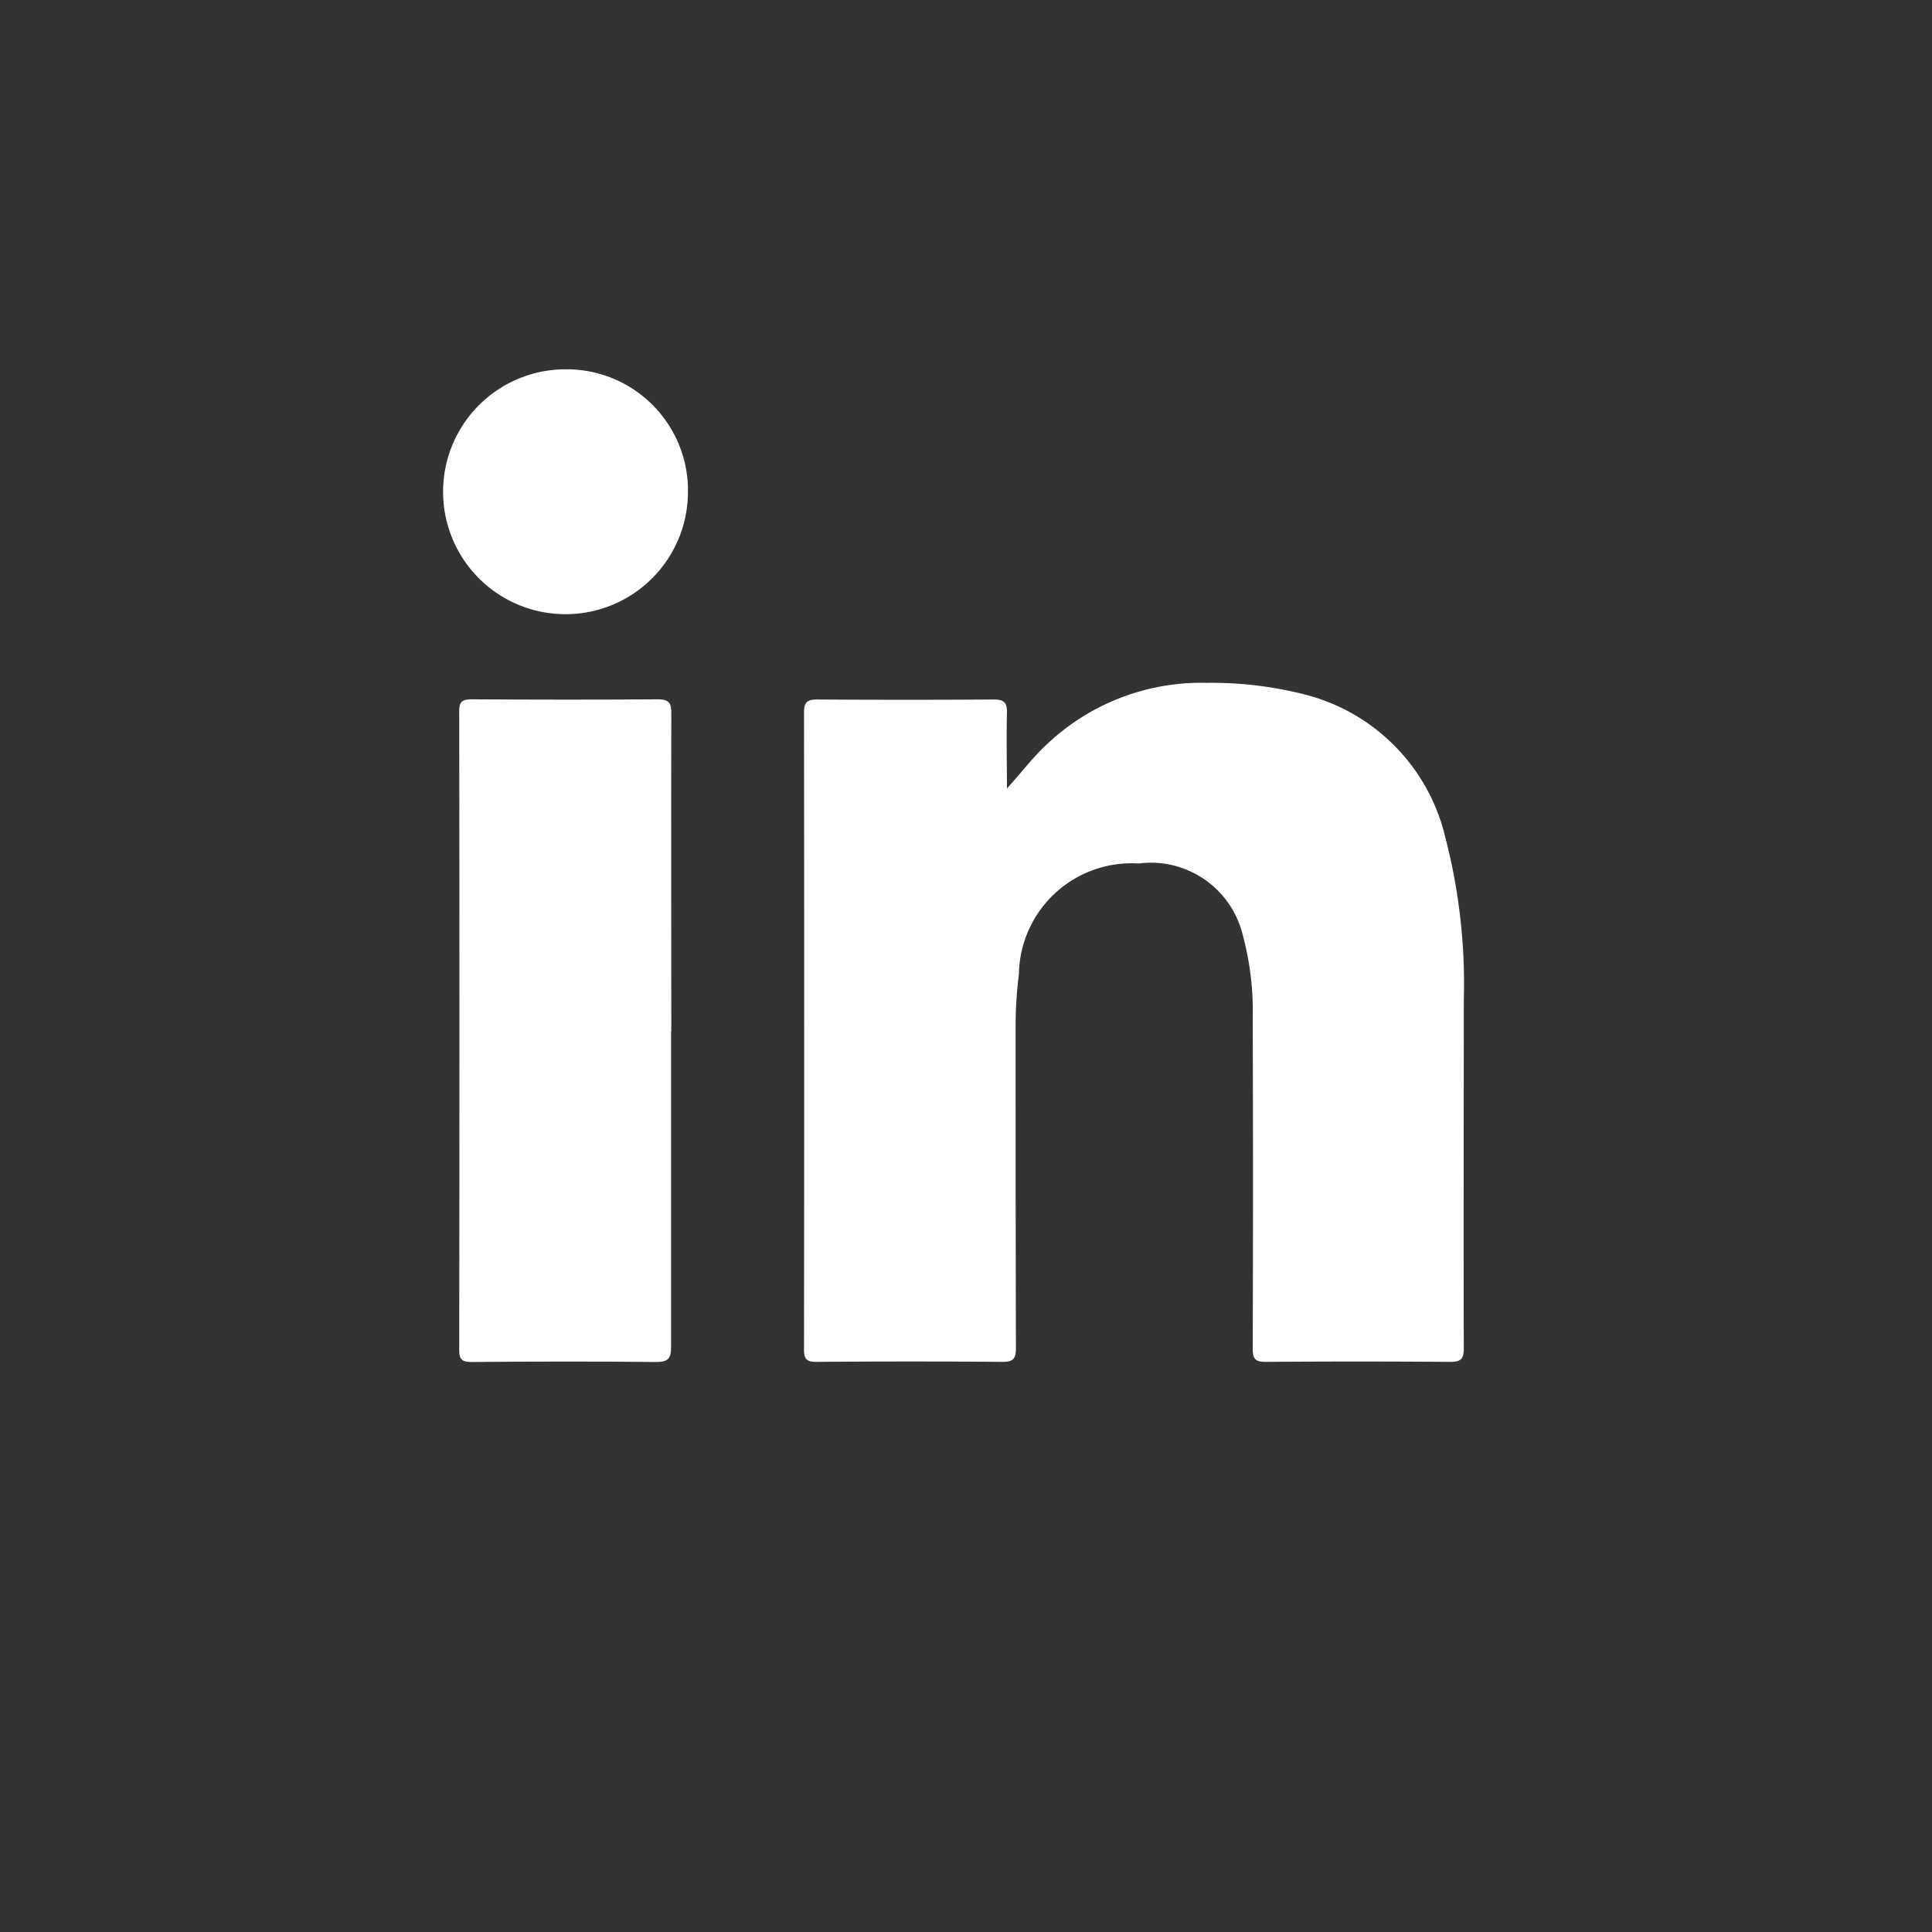 <svg id="linkedin" xmlns="http://www.w3.org/2000/svg" width="32" height="32" viewBox="0 0 32 32">
  <rect x="0" y="0" width="32" height="32" fill="#333333" stroke="none"/>
  <path id="Path_3853_linkedin" data-name="Path 3853 linkedin" d="M16,0A16,16,0,1,1,0,16,16,16,0,0,1,16,0Z" fill="none"/>
  <path id="Path_767_v" data-name="Path 767 v" d="M62.88,58.029c.234-.256.428-.517.668-.738a3.717,3.717,0,0,1,2.637-1.014,6.258,6.258,0,0,1,1.658.2,3.2,3.2,0,0,1,2.3,2.359,9.646,9.646,0,0,1,.306,2.7c0,1.921-.006,3.842,0,5.763,0,.18-.051.227-.233.225q-1.523-.012-3.046,0c-.179,0-.217-.052-.217-.217q.009-2.742,0-5.484a4.81,4.81,0,0,0-.163-1.361,1.567,1.567,0,0,0-1.727-1.193,1.867,1.867,0,0,0-1.983,1.837,6.6,6.6,0,0,0-.054.857c0,1.778,0,3.556.005,5.333,0,.177-.045.23-.231.228q-1.534-.013-3.068,0c-.164,0-.211-.042-.211-.2q.006-5.279,0-10.558c0-.174.059-.215.227-.213q1.457.01,2.913,0c.179,0,.225.055.221.22-.01.421,0,.842,0,1.262" transform="translate(-46.204 -44.967)" fill="#fff"/>
  <path id="Path_768_linkedin" data-name="Path 768 linkedin" d="M48.311,62.478c0,1.741,0,3.483,0,5.224,0,.193-.049.252-.254.25-1.015-.011-2.03-.009-3.044,0-.163,0-.212-.039-.211-.2q.008-5.287,0-10.576c0-.146.036-.2.2-.2,1.03.006,2.059.008,3.089,0,.2,0,.225.073.224.239-.005,1.755,0,3.51,0,5.266" transform="translate(-37.196 -45.393)" fill="#fff"/>
  <path id="Path_769_linkedin" data-name="Path 769 linkedin" d="M48.167,44.871A2.028,2.028,0,1,1,46.144,42.9a2.009,2.009,0,0,1,2.024,1.966" transform="translate(-36.773 -36.783)" fill="#fff"/>
</svg>
